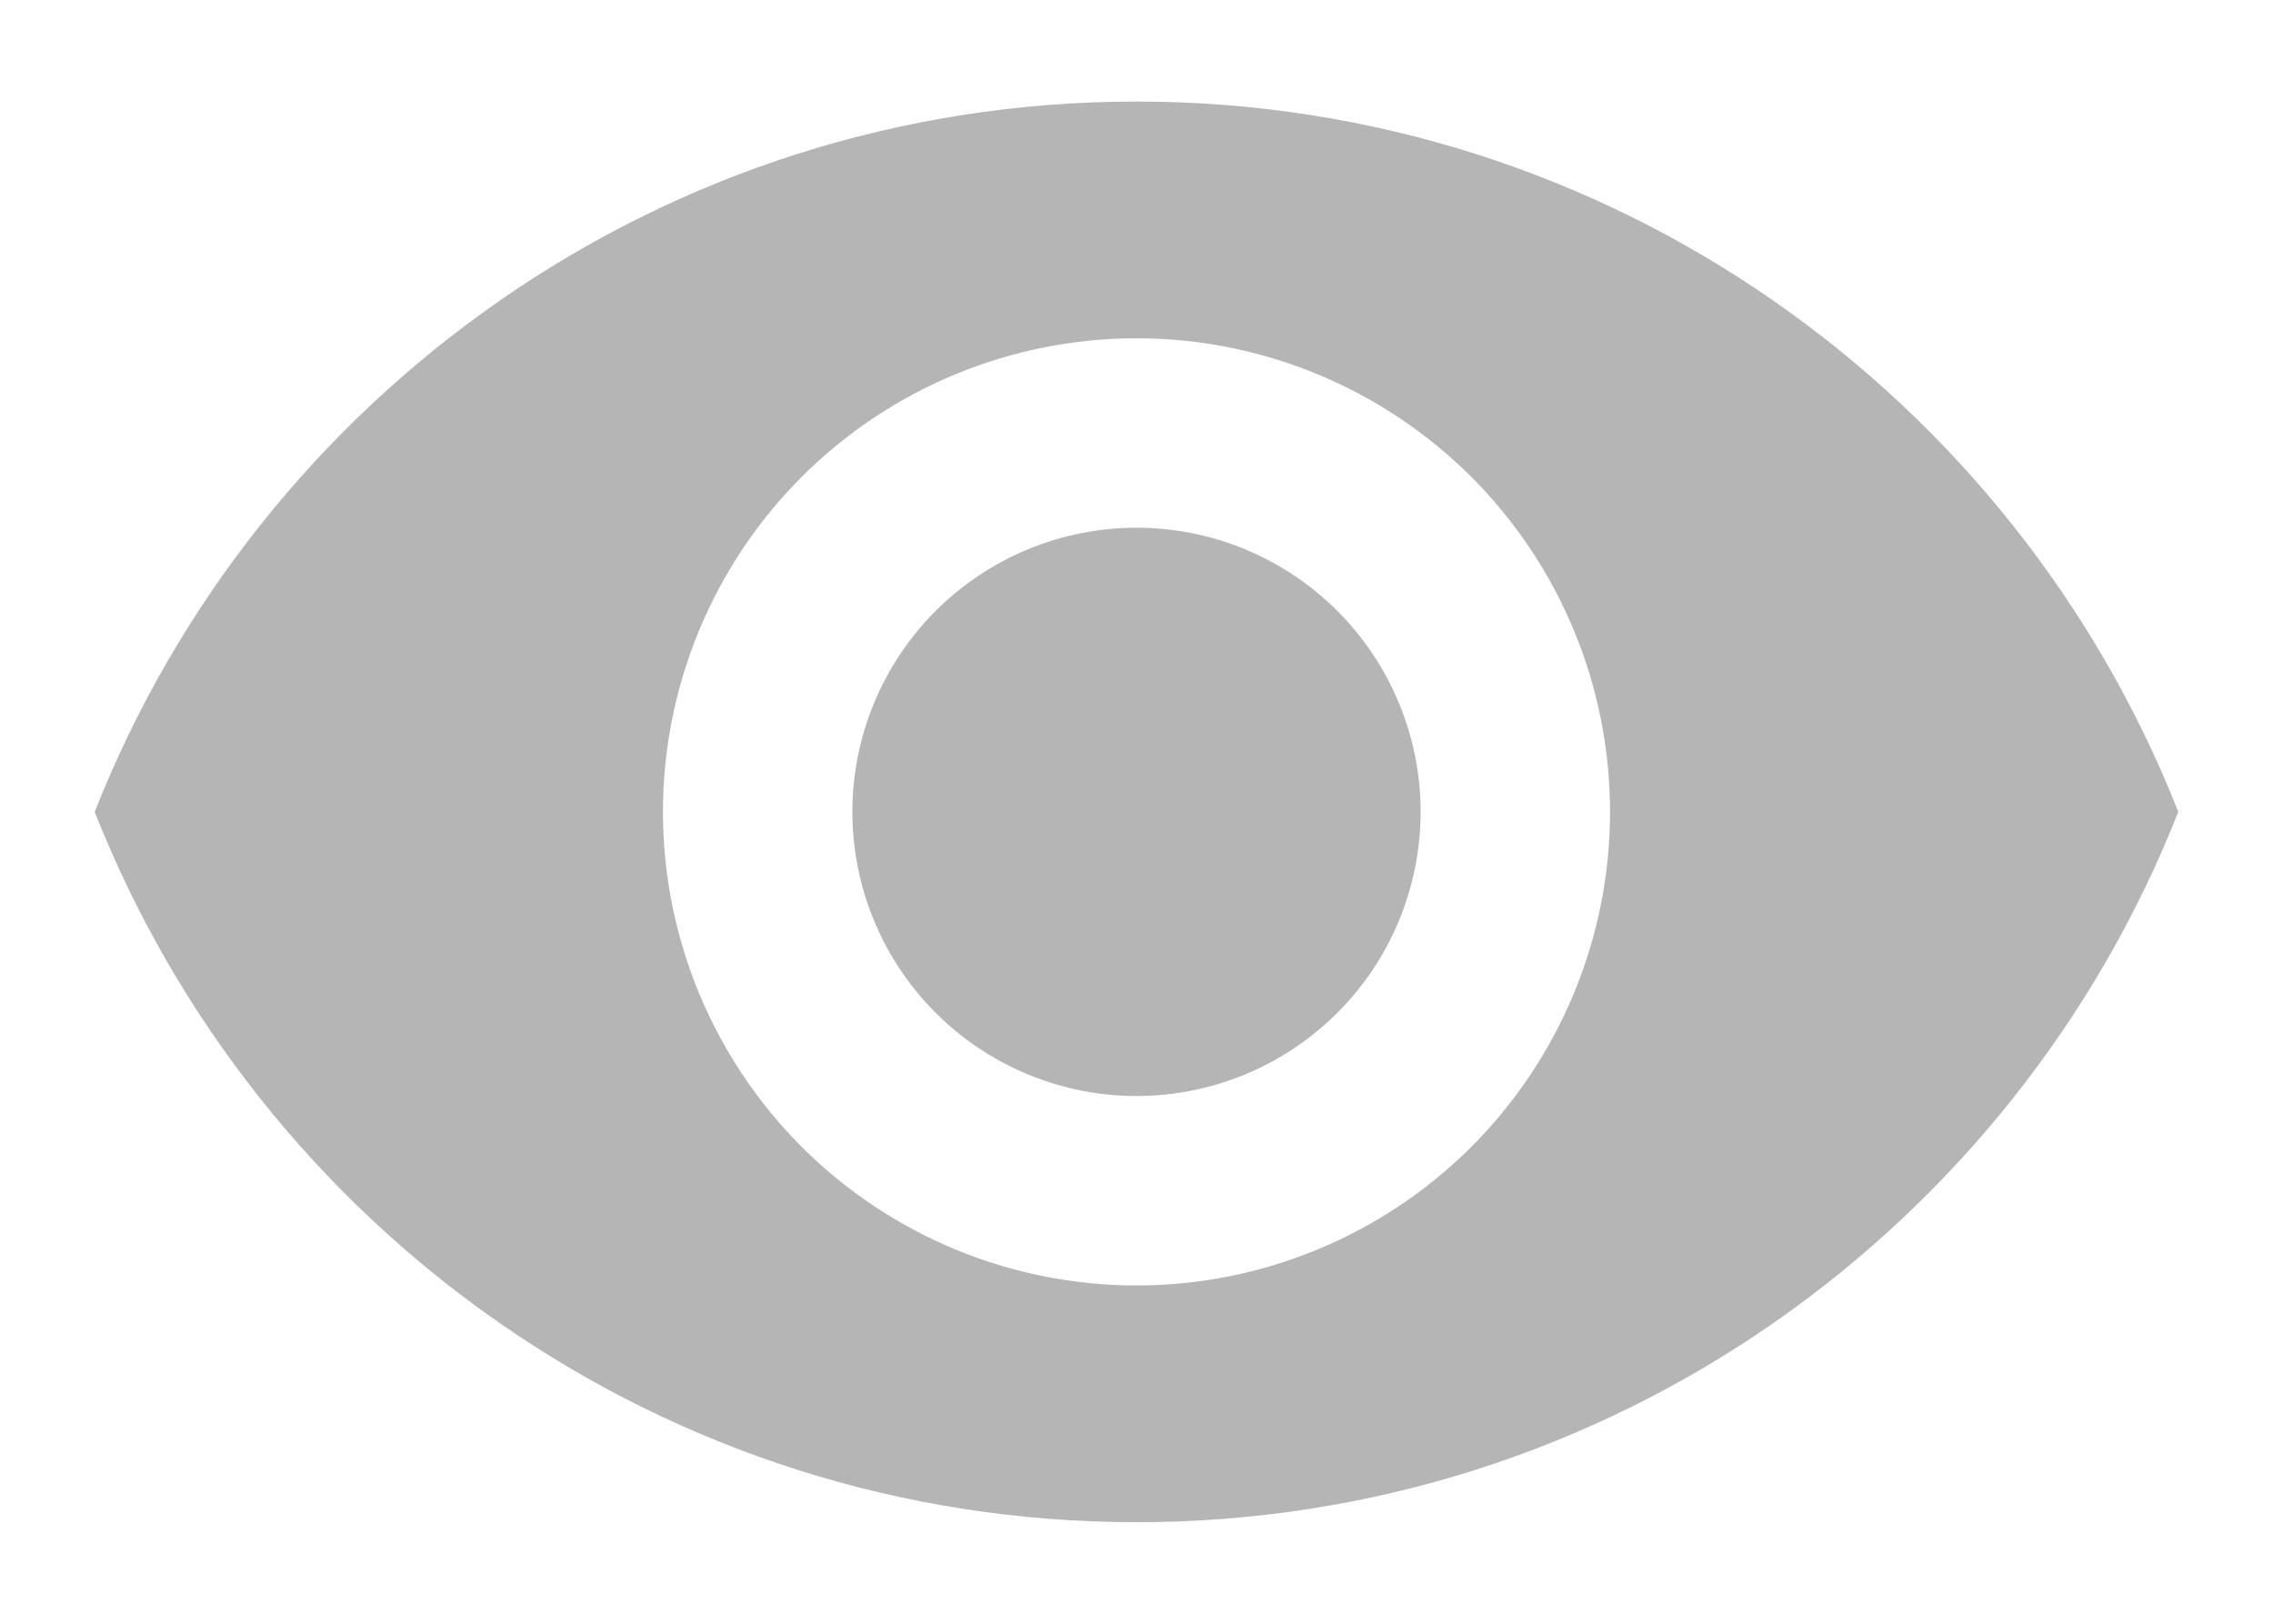 <svg width="21" height="15" viewBox="0 0 21 15" fill="none" xmlns="http://www.w3.org/2000/svg">
<path d="M10.5 4.875C9.804 4.875 9.136 5.152 8.644 5.644C8.152 6.136 7.875 6.804 7.875 7.5C7.875 8.196 8.152 8.864 8.644 9.356C9.136 9.848 9.804 10.125 10.5 10.125C11.196 10.125 11.864 9.848 12.356 9.356C12.848 8.864 13.125 8.196 13.125 7.5C13.125 6.804 12.848 6.136 12.356 5.644C11.864 5.152 11.196 4.875 10.5 4.875ZM10.5 11.875C9.34 11.875 8.227 11.414 7.406 10.594C6.586 9.773 6.125 8.66 6.125 7.5C6.125 6.34 6.586 5.227 7.406 4.406C8.227 3.586 9.34 3.125 10.5 3.125C11.66 3.125 12.773 3.586 13.594 4.406C14.414 5.227 14.875 6.34 14.875 7.5C14.875 8.66 14.414 9.773 13.594 10.594C12.773 11.414 11.66 11.875 10.5 11.875ZM10.5 0.938C6.125 0.938 2.389 3.659 0.875 7.5C2.389 11.341 6.125 14.062 10.5 14.062C14.875 14.062 18.611 11.341 20.125 7.5C18.611 3.659 14.875 0.938 10.5 0.938Z" fill="#B5B5B5"/>
</svg>

